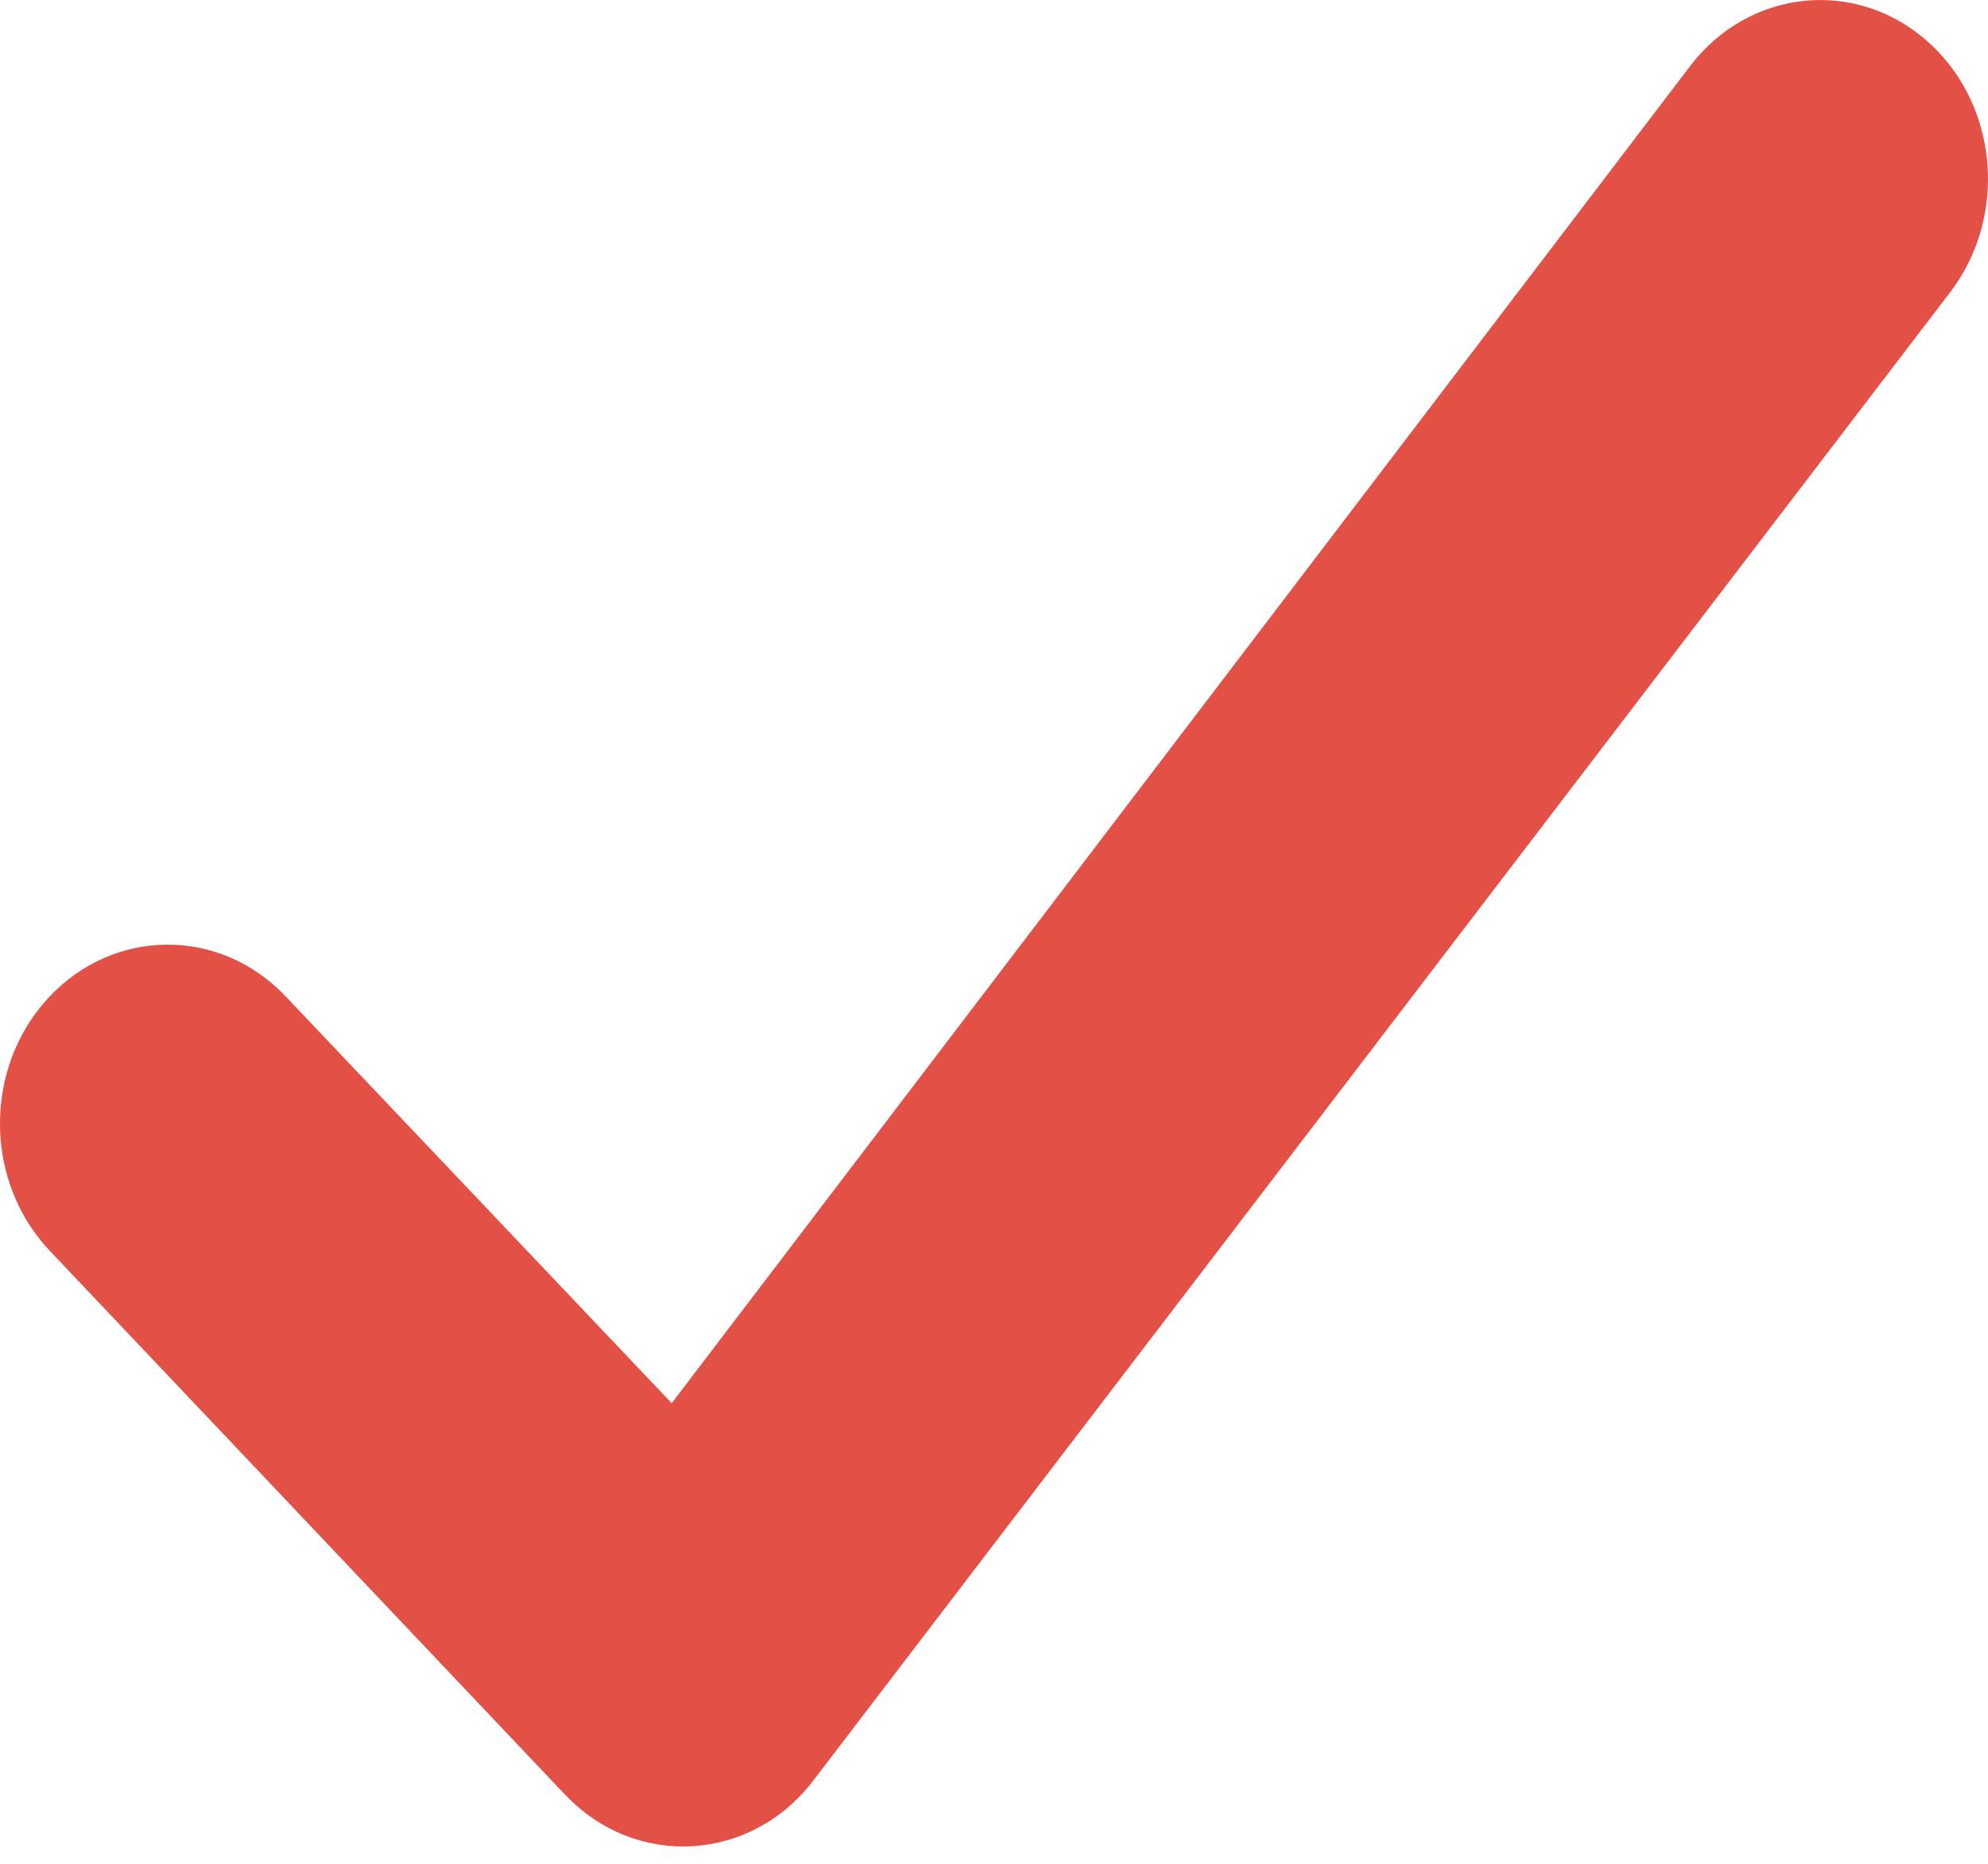 <svg xmlns="http://www.w3.org/2000/svg" fill="none" viewBox="0 0 16 15" height="15" width="16">
<path fill="#E25046" d="M4.55 14.445C5.116 15.042 6.042 14.989 6.545 14.331L15.697 2.35C16.167 1.733 16.081 0.826 15.503 0.324C14.925 -0.178 14.075 -0.086 13.604 0.53L5.406 11.293L2.299 8.019C1.769 7.459 0.914 7.465 0.39 8.03C-0.135 8.596 -0.129 9.508 0.401 10.067L4.55 14.446" clip-rule="evenodd" fill-rule="evenodd"></path>
</svg>
